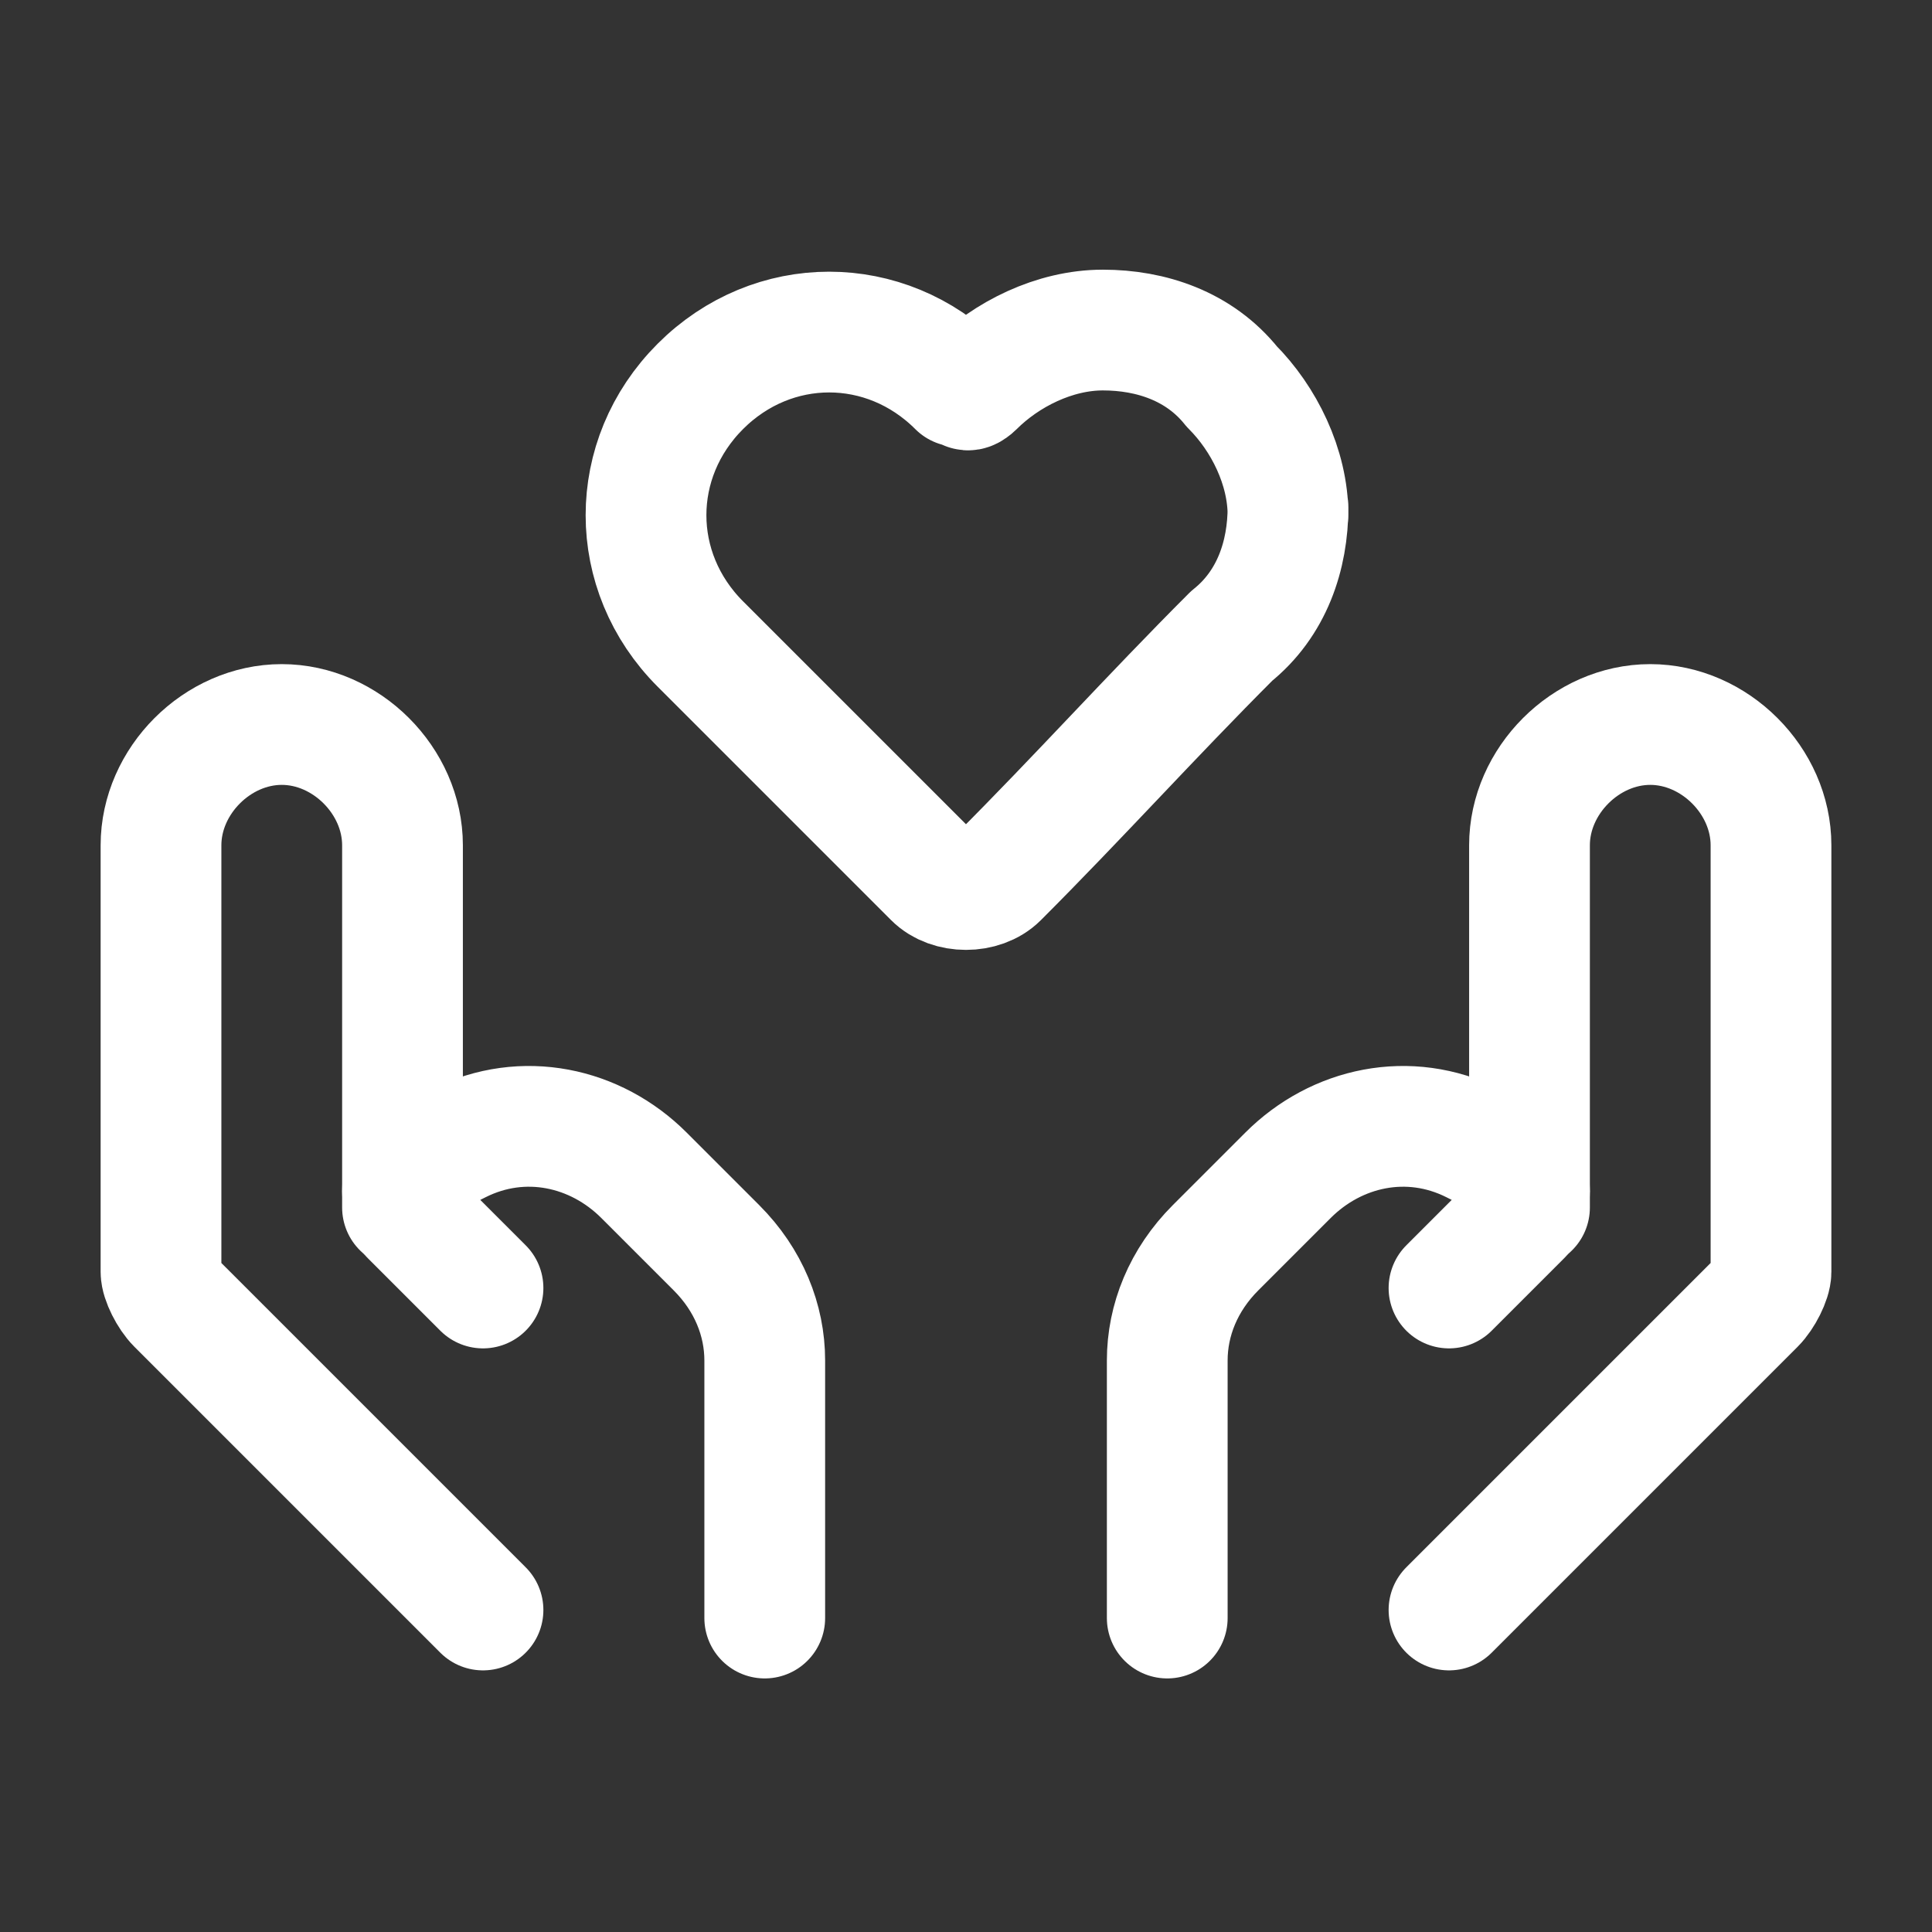 <?xml version="1.0" encoding="UTF-8"?>
<svg xmlns="http://www.w3.org/2000/svg" version="1.1" viewBox="0 0 24 24">
  <rect x="0" y="0" width="24" height="24" fill="#333333" stroke="none"/>
  <defs>
    <style>
      .cls-1, .cls-2 {
        fill: none;
        stroke: #fff;
        stroke-linejoin: round;
        stroke-width: 1.5px;
      }

      .cls-2 {
        stroke-linecap: round;
      }
    </style>
  </defs>
  <!-- Generator: Adobe Illustrator 28.7.0, SVG Export Plug-In . SVG Version: 1.2.0 Build 136)  -->
  <g>
    <g id="Layer_1">
      <path class="cls-1" d="M16,6.3c0,.6-.2,1.2-.7,1.6-1,1-1.9,2-2.9,3-.2.2-.6.2-.8,0l-2.9-2.9c-.9-.9-.9-2.3,0-3.2.9-.9,2.3-.9,3.2,0h.1c0,.1.1,0,.1,0,.4-.4,1-.7,1.6-.7s1.2.2,1.6.7c.4.4.7,1,.7,1.6Z"/>
      <path class="cls-2" d="M18,20l3.8-3.8c.1-.1.2-.3.2-.4v-5.3c0-.8-.7-1.5-1.5-1.5h0c-.8,0-1.5.7-1.5,1.5v4.5"/>
      <path class="cls-2" d="M18,16l.9-.9c0,0,.1-.2.1-.3h0c0-.2-.1-.4-.3-.4l-.4-.2c-.8-.4-1.7-.2-2.3.4l-.9.9c-.4.4-.6.9-.6,1.4v3.2"/>
      <path class="cls-2" d="M6,20l-3.8-3.8c-.1-.1-.2-.3-.2-.4v-5.3c0-.8.7-1.5,1.5-1.5h0c.8,0,1.5.7,1.5,1.5v4.5"/>
      <path class="cls-2" d="M6,16l-.9-.9c0,0-.1-.2-.1-.3h0c0-.2.1-.4.3-.4l.4-.2c.8-.4,1.7-.2,2.3.4l.9.9c.4.4.6.9.6,1.4v3.2"/>
    </g>
  </g>
</svg>